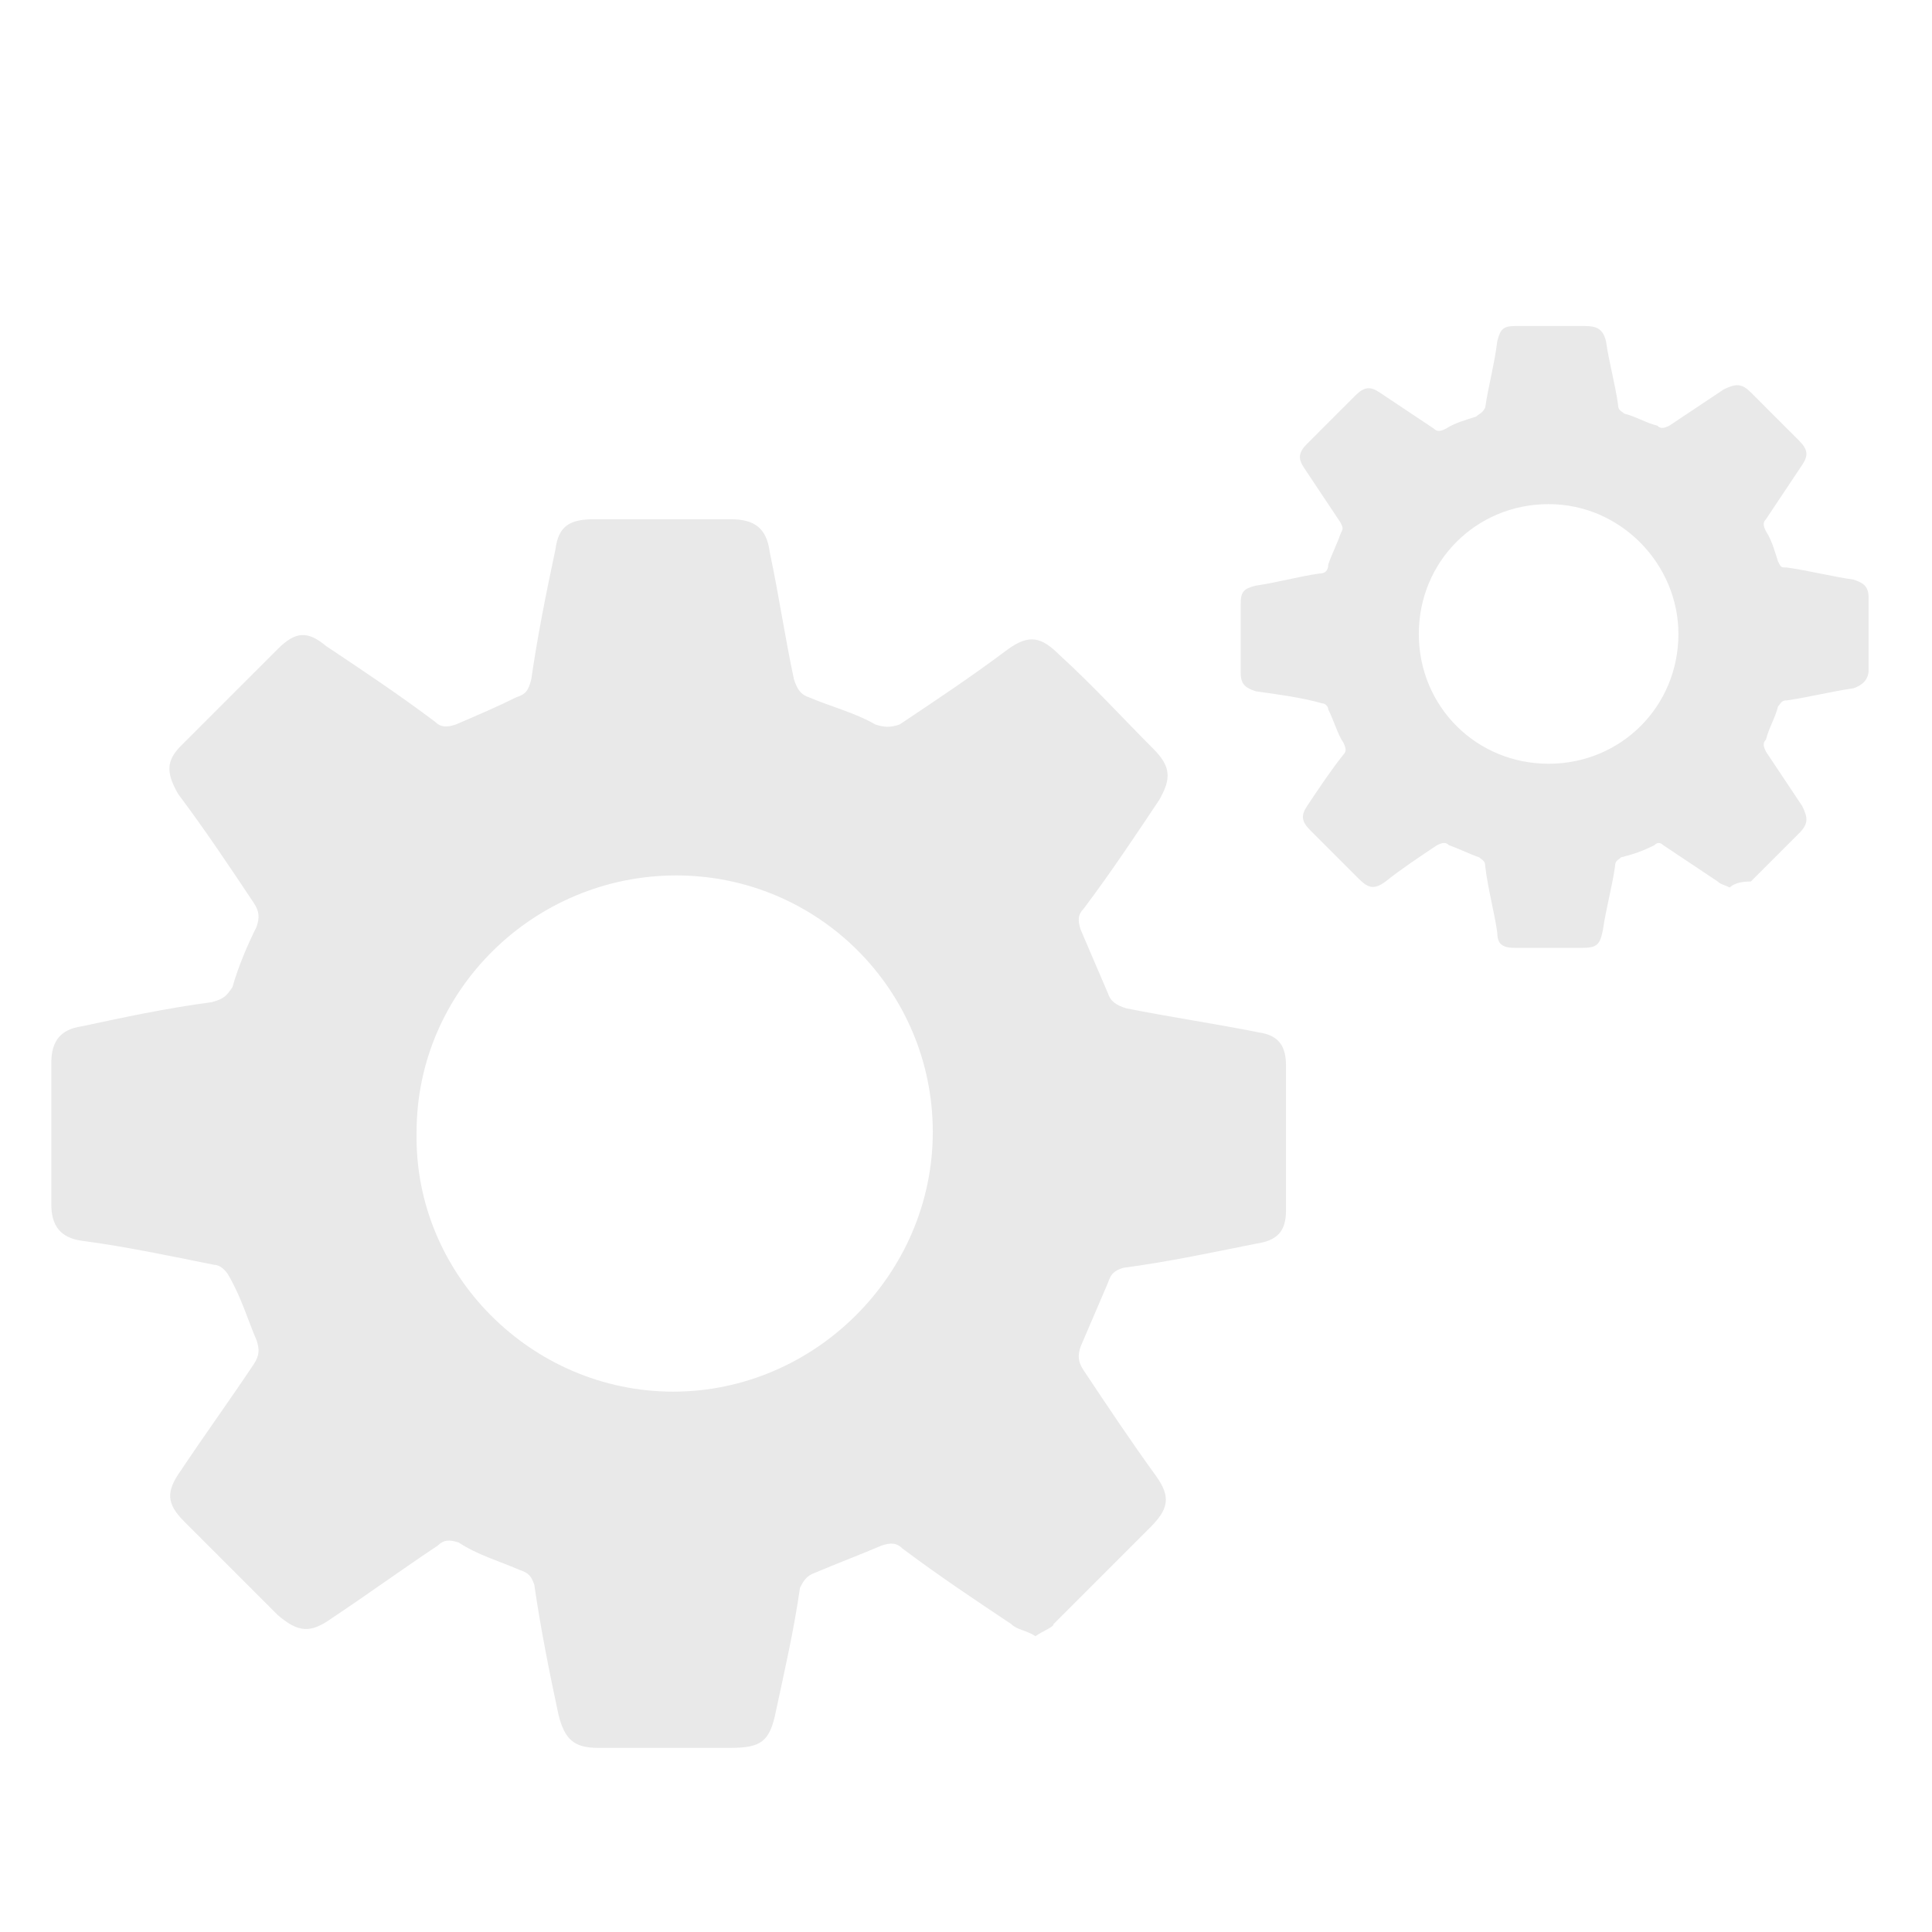 <svg xmlns="http://www.w3.org/2000/svg" viewBox="0 0 64 64" fill="#e9e9e9"><path d="M34.3 54.2c-.3-.2-.6-.2-.8-.4-1.2-.8-2.4-1.6-3.6-2.5-.2-.2-.4-.2-.7-.1-.7.3-1.5.6-2.2.9-.3.1-.4.3-.5.5-.2 1.4-.5 2.7-.8 4.1-.2 1-.5 1.2-1.5 1.2h-4.4c-.8 0-1.1-.3-1.3-1.1-.3-1.4-.6-2.9-.8-4.3-.1-.3-.2-.4-.5-.5-.7-.3-1.4-.5-2-.9-.3-.1-.5-.1-.7.1-1.2.8-2.3 1.6-3.5 2.4-.7.5-1.1.5-1.8-.1l-3.1-3.1c-.6-.6-.6-1-.1-1.7.8-1.2 1.6-2.3 2.4-3.5.2-.3.2-.5.1-.8-.3-.7-.5-1.4-.9-2.1-.1-.2-.3-.4-.5-.4-1.5-.3-2.9-.6-4.4-.8-.7-.1-1-.5-1-1.2v-4.7c0-.7.3-1.1 1-1.2 1.4-.3 2.8-.6 4.3-.8.4-.1.5-.2.7-.5.2-.7.5-1.4.8-2 .1-.3.1-.5-.1-.8-.8-1.2-1.6-2.4-2.5-3.6-.4-.7-.4-1.1.1-1.6l3.2-3.2c.6-.6 1-.6 1.6-.1 1.2.8 2.4 1.6 3.6 2.5.2.2.4.2.7.1.7-.3 1.4-.6 2-.9.3-.1.4-.2.5-.6.2-1.4.5-2.9.8-4.3.1-.8.5-1 1.3-1h4.5c.8 0 1.2.3 1.3 1.1.3 1.4.5 2.8.8 4.2.1.3.2.5.5.6.7.3 1.5.5 2.2.9.3.1.5.1.8 0 1.2-.8 2.4-1.6 3.6-2.5.7-.5 1.1-.4 1.7.2 1.1 1 2.1 2.1 3.1 3.1.6.6.6 1 .2 1.7-.8 1.2-1.6 2.4-2.5 3.6-.2.2-.2.4-.1.7l.9 2.1c.1.3.3.4.6.5 1.5.3 2.9.5 4.4.8.7.1.9.5.9 1.1v4.8c0 .7-.3 1-1 1.1-1.5.3-2.9.6-4.4.8-.3.1-.4.2-.5.5l-.9 2.1c-.1.3-.1.5.1.8.8 1.2 1.6 2.4 2.4 3.5.5.7.4 1.1-.2 1.7l-3.2 3.2c0 .1-.3.2-.6.4zm-12-8.1c4.7 0 8.6-3.9 8.6-8.6 0-4.7-3.8-8.5-8.5-8.5s-8.6 3.8-8.6 8.5c-.1 4.7 3.8 8.6 8.5 8.6zM57.3 29.4c-.2-.1-.3-.1-.4-.2L55.1 28c-.1-.1-.2-.1-.3 0-.4.2-.7.3-1.1.4-.1.1-.2.1-.2.3-.1.7-.3 1.4-.4 2.1-.1.5-.2.6-.7.6h-2.2c-.4 0-.6-.1-.6-.5-.1-.7-.3-1.4-.4-2.2 0-.2-.1-.2-.2-.3-.3-.1-.7-.3-1-.4-.1-.1-.2-.1-.4 0-.6.4-1.2.8-1.7 1.2-.4.3-.6.2-.9-.1l-1.6-1.6c-.3-.3-.3-.5-.1-.8.4-.6.8-1.2 1.2-1.7.1-.1.1-.2 0-.4-.2-.3-.3-.7-.5-1.1 0-.1-.1-.2-.2-.2-.7-.2-1.5-.3-2.2-.4-.3-.1-.5-.2-.5-.6V20c0-.4.1-.5.5-.6.7-.1 1.4-.3 2.1-.4.2 0 .3-.1.3-.3.1-.3.3-.7.4-1 .1-.2.1-.2 0-.4l-1.2-1.8c-.2-.3-.2-.5.1-.8l1.6-1.6c.3-.3.5-.3.8-.1l1.8 1.2c.1.1.2.1.4 0 .3-.2.7-.3 1-.4.1-.1.2-.1.3-.3.1-.7.3-1.4.4-2.2.1-.4.2-.5.6-.5h2.3c.4 0 .6.1.7.5.1.7.3 1.4.4 2.1 0 .2.1.2.2.3.4.1.7.3 1.1.4.1.1.2.1.4 0l1.8-1.2c.4-.2.6-.2.9.1l1.6 1.6c.3.3.3.5.1.8l-1.2 1.8c-.1.1-.1.2 0 .4.2.3.3.7.4 1 .1.2.1.2.3.2.7.1 1.5.3 2.2.4.3.1.5.2.5.6v2.4c0 .3-.2.5-.5.6-.7.1-1.5.3-2.2.4-.2 0-.2.1-.3.2-.1.4-.3.7-.4 1.1-.1.1-.1.2 0 .4l1.2 1.8c.2.4.2.6-.1.9L58 29.2c-.4 0-.6.1-.7.2zm-6-4.1c2.4 0 4.3-1.9 4.3-4.3 0-2.3-1.9-4.3-4.3-4.3S47 18.6 47 21s1.9 4.3 4.3 4.3z"/></svg>